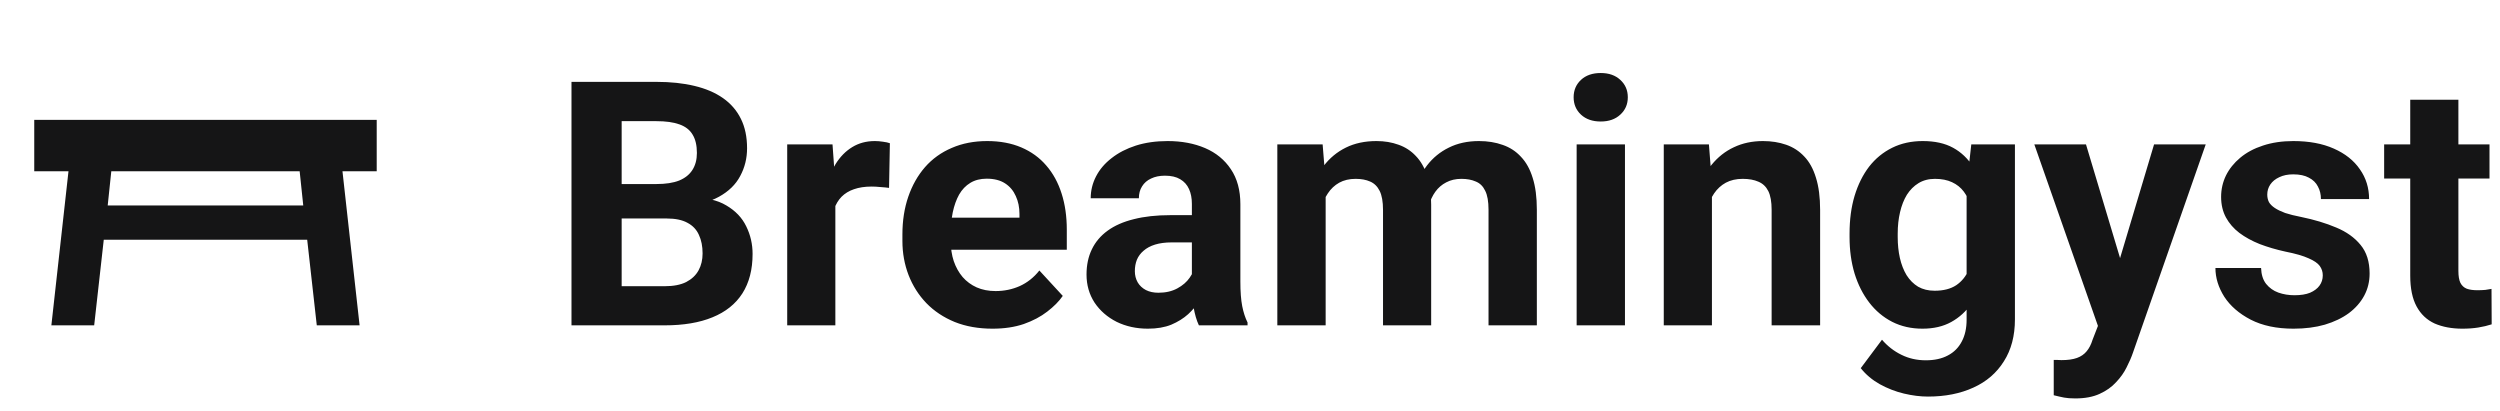 <svg width="146" height="24" viewBox="0 0 146 24" fill="none" xmlns="http://www.w3.org/2000/svg">
<path d="M2 7H22V10H20L21 19H18.5L17.94 14H6.06L5.5 19H3L4 10H2V7ZM17.5 10H6.5L6.29 12H17.71L17.5 10Z" fill="#151516"/>
<path d="M38.941 12.76H35.289L35.27 10.748H38.336C38.876 10.748 39.319 10.68 39.664 10.543C40.009 10.4 40.266 10.195 40.435 9.928C40.611 9.654 40.699 9.322 40.699 8.932C40.699 8.489 40.615 8.131 40.445 7.857C40.283 7.584 40.025 7.385 39.674 7.262C39.329 7.138 38.883 7.076 38.336 7.076H36.305V19H33.375V4.781H38.336C39.163 4.781 39.902 4.859 40.553 5.016C41.21 5.172 41.767 5.41 42.223 5.729C42.678 6.048 43.027 6.451 43.268 6.939C43.508 7.421 43.629 7.994 43.629 8.658C43.629 9.244 43.495 9.785 43.228 10.279C42.968 10.774 42.555 11.178 41.988 11.49C41.428 11.803 40.696 11.975 39.791 12.008L38.941 12.76ZM38.815 19H34.488L35.631 16.715H38.815C39.329 16.715 39.749 16.634 40.074 16.471C40.4 16.301 40.641 16.074 40.797 15.787C40.953 15.501 41.031 15.172 41.031 14.801C41.031 14.384 40.96 14.023 40.816 13.717C40.68 13.411 40.458 13.176 40.152 13.014C39.846 12.844 39.443 12.76 38.941 12.76H36.119L36.139 10.748H39.654L40.328 11.539C41.194 11.526 41.891 11.679 42.418 11.998C42.952 12.31 43.339 12.717 43.58 13.219C43.828 13.72 43.951 14.257 43.951 14.83C43.951 15.742 43.753 16.51 43.355 17.135C42.958 17.753 42.376 18.219 41.607 18.531C40.846 18.844 39.915 19 38.815 19ZM48.785 10.738V19H45.973V8.434H48.619L48.785 10.738ZM51.969 8.365L51.92 10.973C51.783 10.953 51.617 10.937 51.422 10.924C51.233 10.904 51.06 10.895 50.904 10.895C50.507 10.895 50.162 10.947 49.869 11.051C49.583 11.148 49.342 11.295 49.147 11.49C48.958 11.685 48.815 11.923 48.717 12.203C48.626 12.483 48.574 12.802 48.56 13.16L47.994 12.984C47.994 12.301 48.062 11.672 48.199 11.1C48.336 10.52 48.535 10.016 48.795 9.586C49.062 9.156 49.387 8.824 49.772 8.59C50.156 8.355 50.595 8.238 51.09 8.238C51.246 8.238 51.406 8.251 51.568 8.277C51.731 8.297 51.865 8.326 51.969 8.365ZM57.965 19.195C57.145 19.195 56.409 19.065 55.758 18.805C55.107 18.538 54.553 18.17 54.098 17.701C53.648 17.232 53.303 16.689 53.062 16.07C52.822 15.445 52.701 14.781 52.701 14.078V13.688C52.701 12.887 52.815 12.154 53.043 11.49C53.271 10.826 53.596 10.25 54.02 9.762C54.449 9.273 54.97 8.899 55.582 8.639C56.194 8.372 56.884 8.238 57.652 8.238C58.401 8.238 59.065 8.362 59.645 8.609C60.224 8.857 60.709 9.208 61.1 9.664C61.497 10.12 61.796 10.667 61.998 11.305C62.2 11.936 62.301 12.639 62.301 13.414V14.586H53.902V12.711H59.537V12.496C59.537 12.105 59.465 11.757 59.322 11.451C59.185 11.139 58.977 10.891 58.697 10.709C58.417 10.527 58.059 10.435 57.623 10.435C57.252 10.435 56.933 10.517 56.666 10.68C56.399 10.842 56.181 11.07 56.012 11.363C55.849 11.656 55.725 12.001 55.641 12.398C55.562 12.789 55.523 13.219 55.523 13.688V14.078C55.523 14.501 55.582 14.892 55.699 15.25C55.823 15.608 55.995 15.917 56.217 16.178C56.445 16.438 56.718 16.64 57.037 16.783C57.363 16.926 57.73 16.998 58.141 16.998C58.648 16.998 59.12 16.9 59.557 16.705C59.999 16.503 60.38 16.201 60.699 15.797L62.066 17.281C61.845 17.6 61.542 17.906 61.158 18.199C60.781 18.492 60.325 18.733 59.791 18.922C59.257 19.104 58.648 19.195 57.965 19.195ZM69.606 16.617V11.91C69.606 11.572 69.55 11.282 69.439 11.041C69.329 10.794 69.156 10.602 68.922 10.465C68.694 10.328 68.398 10.26 68.033 10.26C67.721 10.26 67.451 10.315 67.223 10.426C66.995 10.53 66.819 10.683 66.695 10.885C66.572 11.08 66.51 11.311 66.51 11.578H63.697C63.697 11.129 63.801 10.703 64.01 10.299C64.218 9.895 64.521 9.54 64.918 9.234C65.315 8.922 65.787 8.678 66.334 8.502C66.887 8.326 67.506 8.238 68.189 8.238C69.01 8.238 69.739 8.375 70.377 8.648C71.015 8.922 71.516 9.332 71.881 9.879C72.252 10.426 72.438 11.109 72.438 11.93V16.451C72.438 17.031 72.473 17.506 72.545 17.877C72.617 18.241 72.721 18.561 72.857 18.834V19H70.016C69.879 18.713 69.775 18.355 69.703 17.926C69.638 17.49 69.606 17.053 69.606 16.617ZM69.977 12.565L69.996 14.156H68.424C68.053 14.156 67.731 14.199 67.457 14.283C67.184 14.368 66.959 14.488 66.783 14.645C66.607 14.794 66.477 14.97 66.393 15.172C66.314 15.374 66.275 15.595 66.275 15.836C66.275 16.077 66.331 16.295 66.441 16.49C66.552 16.679 66.712 16.829 66.92 16.939C67.128 17.044 67.372 17.096 67.652 17.096C68.076 17.096 68.443 17.011 68.756 16.842C69.068 16.672 69.309 16.464 69.478 16.217C69.654 15.969 69.745 15.735 69.752 15.514L70.494 16.705C70.39 16.972 70.247 17.249 70.064 17.535C69.889 17.822 69.664 18.092 69.391 18.346C69.117 18.593 68.788 18.798 68.404 18.961C68.02 19.117 67.564 19.195 67.037 19.195C66.367 19.195 65.758 19.062 65.211 18.795C64.671 18.521 64.241 18.147 63.922 17.672C63.609 17.19 63.453 16.643 63.453 16.031C63.453 15.478 63.557 14.986 63.766 14.557C63.974 14.127 64.28 13.766 64.684 13.473C65.094 13.173 65.605 12.949 66.217 12.799C66.829 12.643 67.538 12.565 68.346 12.565H69.977ZM77.418 10.621V19H74.596V8.434H77.242L77.418 10.621ZM77.027 13.346H76.246C76.246 12.61 76.334 11.933 76.51 11.315C76.692 10.69 76.956 10.149 77.301 9.693C77.652 9.231 78.085 8.873 78.6 8.619C79.114 8.365 79.71 8.238 80.387 8.238C80.856 8.238 81.285 8.31 81.676 8.453C82.066 8.59 82.402 8.808 82.682 9.107C82.968 9.4 83.189 9.785 83.346 10.26C83.502 10.729 83.58 11.292 83.58 11.949V19H80.768V12.262C80.768 11.78 80.703 11.409 80.572 11.148C80.442 10.888 80.257 10.706 80.016 10.602C79.781 10.497 79.498 10.445 79.166 10.445C78.801 10.445 78.482 10.52 78.209 10.67C77.942 10.82 77.721 11.028 77.545 11.295C77.369 11.555 77.239 11.861 77.154 12.213C77.07 12.565 77.027 12.942 77.027 13.346ZM83.316 13.023L82.311 13.15C82.311 12.46 82.395 11.819 82.564 11.227C82.74 10.634 82.997 10.113 83.336 9.664C83.681 9.215 84.107 8.867 84.615 8.619C85.123 8.365 85.709 8.238 86.373 8.238C86.881 8.238 87.343 8.313 87.76 8.463C88.176 8.606 88.531 8.837 88.824 9.156C89.124 9.469 89.352 9.879 89.508 10.387C89.671 10.895 89.752 11.516 89.752 12.252V19H86.93V12.252C86.93 11.764 86.865 11.393 86.734 11.139C86.611 10.878 86.428 10.699 86.188 10.602C85.953 10.497 85.673 10.445 85.348 10.445C85.009 10.445 84.713 10.514 84.459 10.65C84.205 10.781 83.993 10.963 83.824 11.197C83.655 11.432 83.528 11.705 83.443 12.018C83.359 12.324 83.316 12.659 83.316 13.023ZM94.898 8.434V19H92.076V8.434H94.898ZM91.9 5.68C91.9 5.27 92.044 4.931 92.33 4.664C92.617 4.397 93.001 4.264 93.482 4.264C93.958 4.264 94.338 4.397 94.625 4.664C94.918 4.931 95.064 5.27 95.064 5.68C95.064 6.09 94.918 6.428 94.625 6.695C94.338 6.962 93.958 7.096 93.482 7.096C93.001 7.096 92.617 6.962 92.33 6.695C92.044 6.428 91.9 6.09 91.9 5.68ZM99.977 10.69V19H97.164V8.434H99.801L99.977 10.69ZM99.566 13.346H98.805C98.805 12.565 98.906 11.861 99.107 11.236C99.309 10.605 99.592 10.068 99.957 9.625C100.322 9.176 100.755 8.834 101.256 8.6C101.764 8.359 102.33 8.238 102.955 8.238C103.45 8.238 103.902 8.31 104.312 8.453C104.723 8.596 105.074 8.824 105.367 9.137C105.667 9.449 105.895 9.863 106.051 10.377C106.214 10.891 106.295 11.52 106.295 12.262V19H103.463V12.252C103.463 11.783 103.398 11.419 103.268 11.158C103.137 10.898 102.945 10.716 102.691 10.611C102.444 10.501 102.138 10.445 101.773 10.445C101.396 10.445 101.067 10.52 100.787 10.67C100.514 10.82 100.286 11.028 100.104 11.295C99.928 11.555 99.794 11.861 99.703 12.213C99.612 12.565 99.566 12.942 99.566 13.346ZM115.123 8.434H117.672V18.648C117.672 19.612 117.457 20.429 117.027 21.1C116.604 21.777 116.012 22.288 115.25 22.633C114.488 22.984 113.603 23.16 112.594 23.16C112.151 23.16 111.682 23.102 111.188 22.984C110.699 22.867 110.23 22.685 109.781 22.438C109.339 22.19 108.967 21.878 108.668 21.5L109.908 19.84C110.234 20.217 110.611 20.51 111.041 20.719C111.471 20.934 111.946 21.041 112.467 21.041C112.975 21.041 113.404 20.947 113.756 20.758C114.107 20.576 114.378 20.305 114.566 19.947C114.755 19.596 114.85 19.169 114.85 18.668V10.875L115.123 8.434ZM108.014 13.844V13.639C108.014 12.831 108.111 12.099 108.307 11.441C108.508 10.777 108.792 10.208 109.156 9.732C109.527 9.257 109.977 8.889 110.504 8.629C111.031 8.368 111.627 8.238 112.291 8.238C112.994 8.238 113.583 8.368 114.059 8.629C114.534 8.889 114.924 9.26 115.23 9.742C115.536 10.217 115.774 10.781 115.943 11.432C116.119 12.076 116.256 12.783 116.354 13.551V14C116.256 14.736 116.109 15.419 115.914 16.051C115.719 16.682 115.462 17.236 115.143 17.711C114.824 18.18 114.426 18.544 113.951 18.805C113.482 19.065 112.923 19.195 112.271 19.195C111.62 19.195 111.031 19.062 110.504 18.795C109.983 18.528 109.537 18.154 109.166 17.672C108.795 17.19 108.508 16.624 108.307 15.973C108.111 15.322 108.014 14.612 108.014 13.844ZM110.826 13.639V13.844C110.826 14.28 110.868 14.687 110.953 15.065C111.038 15.442 111.168 15.777 111.344 16.07C111.526 16.357 111.751 16.581 112.018 16.744C112.291 16.9 112.613 16.979 112.984 16.979C113.499 16.979 113.919 16.871 114.244 16.656C114.57 16.435 114.814 16.132 114.977 15.748C115.139 15.364 115.234 14.921 115.26 14.42V13.141C115.247 12.73 115.191 12.363 115.094 12.037C114.996 11.705 114.859 11.422 114.684 11.188C114.508 10.953 114.28 10.771 114 10.641C113.72 10.51 113.388 10.445 113.004 10.445C112.633 10.445 112.311 10.53 112.037 10.699C111.77 10.862 111.546 11.087 111.363 11.373C111.188 11.659 111.054 11.998 110.963 12.389C110.872 12.773 110.826 13.19 110.826 13.639ZM122.994 17.809L125.797 8.434H128.814L124.566 20.592C124.475 20.859 124.352 21.145 124.195 21.451C124.046 21.757 123.84 22.047 123.58 22.32C123.326 22.6 123.004 22.828 122.613 23.004C122.229 23.18 121.757 23.268 121.197 23.268C120.93 23.268 120.712 23.251 120.543 23.219C120.374 23.186 120.172 23.141 119.938 23.082V21.021C120.009 21.021 120.084 21.021 120.162 21.021C120.24 21.028 120.315 21.031 120.387 21.031C120.758 21.031 121.061 20.989 121.295 20.904C121.529 20.82 121.718 20.689 121.861 20.514C122.005 20.344 122.118 20.123 122.203 19.85L122.994 17.809ZM121.822 8.434L124.117 16.09L124.518 19.068L122.604 19.273L118.805 8.434H121.822ZM135.65 16.08C135.65 15.878 135.592 15.696 135.475 15.533C135.357 15.37 135.139 15.221 134.82 15.084C134.508 14.941 134.055 14.81 133.463 14.693C132.929 14.576 132.431 14.43 131.969 14.254C131.513 14.072 131.116 13.854 130.777 13.6C130.445 13.346 130.185 13.046 129.996 12.701C129.807 12.35 129.713 11.949 129.713 11.5C129.713 11.057 129.807 10.641 129.996 10.25C130.191 9.859 130.468 9.514 130.826 9.215C131.191 8.909 131.633 8.671 132.154 8.502C132.682 8.326 133.274 8.238 133.932 8.238C134.85 8.238 135.637 8.385 136.295 8.678C136.959 8.971 137.467 9.374 137.818 9.889C138.176 10.396 138.355 10.976 138.355 11.627H135.543C135.543 11.354 135.484 11.109 135.367 10.895C135.257 10.673 135.081 10.501 134.84 10.377C134.605 10.247 134.299 10.182 133.922 10.182C133.609 10.182 133.339 10.237 133.111 10.348C132.883 10.452 132.708 10.595 132.584 10.777C132.467 10.953 132.408 11.148 132.408 11.363C132.408 11.526 132.441 11.672 132.506 11.803C132.577 11.926 132.691 12.04 132.848 12.145C133.004 12.249 133.206 12.346 133.453 12.438C133.707 12.522 134.02 12.6 134.391 12.672C135.152 12.828 135.833 13.033 136.432 13.287C137.031 13.534 137.506 13.873 137.857 14.303C138.209 14.726 138.385 15.283 138.385 15.973C138.385 16.441 138.281 16.871 138.072 17.262C137.864 17.652 137.564 17.994 137.174 18.287C136.783 18.574 136.314 18.798 135.768 18.961C135.227 19.117 134.618 19.195 133.941 19.195C132.958 19.195 132.125 19.02 131.441 18.668C130.764 18.316 130.25 17.87 129.898 17.33C129.553 16.783 129.381 16.223 129.381 15.65H132.047C132.06 16.035 132.158 16.344 132.34 16.578C132.529 16.812 132.766 16.982 133.053 17.086C133.346 17.19 133.661 17.242 134 17.242C134.365 17.242 134.667 17.193 134.908 17.096C135.149 16.991 135.331 16.855 135.455 16.686C135.585 16.51 135.65 16.308 135.65 16.08ZM145.387 8.434V10.426H139.234V8.434H145.387ZM140.758 5.826H143.57V15.816C143.57 16.122 143.609 16.357 143.688 16.52C143.772 16.682 143.896 16.796 144.059 16.861C144.221 16.92 144.426 16.949 144.674 16.949C144.85 16.949 145.006 16.943 145.143 16.93C145.286 16.91 145.406 16.891 145.504 16.871L145.514 18.941C145.273 19.02 145.012 19.081 144.732 19.127C144.452 19.172 144.143 19.195 143.805 19.195C143.186 19.195 142.646 19.094 142.184 18.893C141.728 18.684 141.376 18.352 141.129 17.896C140.882 17.441 140.758 16.842 140.758 16.1V5.826Z" fill="#151516"/>
</svg>

